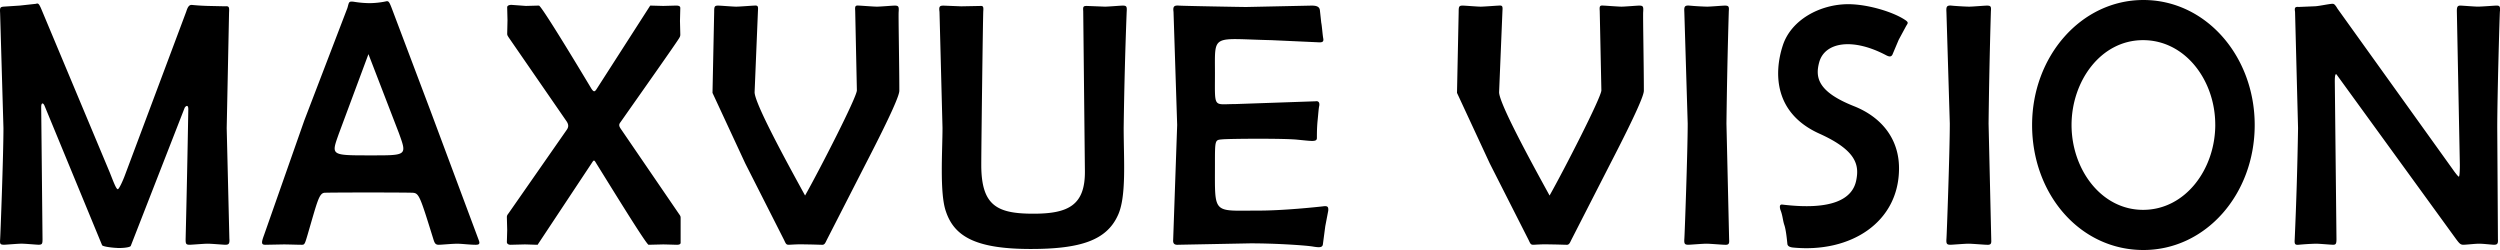 <svg xmlns="http://www.w3.org/2000/svg" width="100" height="10" fill="#000" xmlns:v="https://vecta.io/nano"><path d="M99.997.447c-.013.14-.107 3.422-.107 4.665l.027 4.455c.013.182-.027.223-.16.223-.08 0-.428-.042-.588-.042-.174 0-.508.042-.642.042-.12 0-.174-.084-.281-.223l-4.787-6.592c-.04-.028-.067.028-.067.279l.067 6.313c0 .182-.027.223-.134.223-.094 0-.548-.042-.682-.042a10.35 10.35 0 0 0-.695.042c-.147.014-.174-.028-.16-.21a155.78 155.78 0 0 0 .134-4.455l-.12-4.651c-.027-.168 0-.209.147-.196l.669-.028c.187-.014.561-.098.682-.098.053 0 .094.014.201.196L98.1 6.759c.107.154.227.307.254.307s.04-.223.04-.461l-.12-6.159c0-.14.013-.223.134-.223.067 0 .575.042.709.042.147 0 .682-.042.749-.042.12 0 .147.042.134.223zM90.188 5c0 2.765-1.952 5-4.452 5-2.54 0-4.452-2.235-4.452-5 0-2.751 1.965-5 4.452-5 2.5 0 4.452 2.249 4.452 5zm-1.578-.014c0-1.76-1.19-3.38-2.888-3.38S82.862 3.254 82.862 5c0 1.76 1.176 3.394 2.861 3.394 1.698 0 2.888-1.634 2.888-3.408zm-8.961 4.595c.013.168-.013.223-.187.209-.094 0-.575-.042-.722-.042s-.642.042-.722.042c-.147 0-.174-.042-.16-.237.013-.14.134-3.52.134-4.609L77.857.475c-.013-.209.013-.265.201-.251.107.014.575.042.709.042s.628-.042.709-.042c.16 0 .174.042.16.223a247.35 247.35 0 0 0-.093 4.497l.107 4.637zm-3.407-8.534l-.294.545-.254.601c-.053.084-.12.084-.254.014-1.35-.712-2.46-.517-2.674.293-.161.601-.053 1.173 1.39 1.746 1.096.433 1.805 1.299 1.805 2.486 0 2.165-1.939 3.394-4.238 3.17-.134-.014-.214-.056-.227-.14-.013-.126-.053-.559-.12-.754s-.067-.391-.16-.615c-.04-.14-.027-.223.08-.209 1.966.237 2.808-.209 2.955-.978.12-.601.013-1.187-1.471-1.858-1.805-.81-1.832-2.402-1.471-3.52.334-1.046 1.51-1.66 2.62-1.66.789 0 1.845.321 2.313.656.107.084.067.112 0 .223zm-7.077 8.534c.013.168-.013.223-.187.209-.094 0-.575-.042-.722-.042s-.642.042-.722.042c-.147 0-.174-.042-.16-.237.013-.14.134-3.52.134-4.609L67.373.475c-.013-.209.013-.265.201-.251a10.82 10.82 0 0 0 .709.042c.134 0 .628-.042.709-.042.16 0 .174.042.16.223a249.51 249.51 0 0 0-.094 4.497l.107 4.637zm-3.411-5.95c0 .168-.267.838-1.35 2.933l-1.551 3.031c-.067.14-.094.21-.214.196-.067 0-.388-.014-.655-.014-.267-.014-.588.014-.655.014-.107 0-.12-.056-.187-.196L59.59 6.536l-1.31-2.821.067-3.24c0-.209.013-.251.16-.251.094 0 .588.042.722.042s.655-.042.722-.042c.147-.014.161.028.147.209l-.134 3.254c0 .433 1.19 2.626 2.019 4.134.575-1.02 2.059-3.911 2.072-4.204L63.989.433c-.013-.182 0-.223.147-.209.067 0 .588.042.722.042s.628-.042.709-.042c.16 0 .174.042.16.251-.013.14.027 2.179.027 3.156zM53.131 8.422l-.12.628-.094.712c-.013.154-.16.14-.414.098s-1.404-.126-2.487-.126l-2.875.056c-.16.014-.227-.042-.214-.196l.16-4.595-.146-4.524c-.027-.209.013-.265.214-.251.16.014 2.554.056 2.687.056l2.621-.056c.201 0 .321.042.334.196l.053.489c.027.112.053.489.08.628s-.04.168-.214.154l-1.845-.084c-2.42-.056-2.273-.279-2.273 1.313 0 1.439-.08 1.243.802 1.243l3.236-.112c.08-.014.16.028.134.182-.027.112-.04.349-.067.601-.027.279-.027.545-.027.684 0 .168-.187.126-.776.07-.495-.056-2.661-.042-3.008-.014-.294.028-.294 0-.294 1.006 0 2.025-.107 1.844 1.738 1.844 1.003 0 2.313-.14 2.567-.168.187-.028.241 0 .227.168zM45.067.475a186.4 186.4 0 0 0-.12 4.637c0 1.299.12 2.779-.241 3.52-.455.978-1.484 1.327-3.476 1.327-2.206 0-3.062-.503-3.396-1.508-.254-.726-.134-2.43-.134-3.338L37.58.476c-.027-.209 0-.251.16-.251l.709.028.735-.014c.147-.014.16.028.147.209-.013.14-.08 5.419-.08 6.145 0 1.634.628 1.955 2.086 1.955 1.39 0 2.072-.335 2.059-1.704L43.329.447c-.013-.182 0-.209.147-.209l.722.028c.134 0 .628-.042.709-.042.16 0 .174.042.16.251zm-9.094 3.156c0 .168-.267.838-1.35 2.933l-1.551 3.031c-.067.14-.094.21-.214.196-.067 0-.388-.014-.655-.014-.267-.014-.588.014-.655.014-.107 0-.12-.056-.187-.196L29.81 6.536 28.5 3.715l.067-3.24c0-.209.013-.251.16-.251.094 0 .588.042.722.042s.655-.042.722-.042c.147-.014.16.028.147.209l-.134 3.254c0 .433 1.19 2.626 2.019 4.134.575-1.02 2.059-3.911 2.072-4.204L34.208.433c-.013-.182 0-.223.147-.209.067 0 .588.042.722.042s.628-.042.709-.042c.16 0 .174.042.16.251-.013.14.027 2.179.027 3.156zm-8.747 6.076c0 .07-.08.084-.147.084-.053 0-.455-.014-.561-.014l-.575.014c-.094-.014-1.524-2.346-2.099-3.268-.08-.14-.094-.126-.174 0l-2.166 3.268c-.093 0-.428-.014-.521-.014l-.561.014c-.067 0-.147-.028-.147-.112l.013-.475-.013-.503c0-.056 0-.084.067-.168l2.326-3.338c.08-.112.08-.209 0-.335l-2.313-3.352c-.053-.084-.067-.098-.067-.168L20.3.81l-.013-.517c0-.07.08-.098.174-.098l.575.042.521-.014c.094 0 1.497 2.318 2.099 3.324.094.14.134.14.227-.014l2.126-3.31.521.014.508-.014c.094 0 .174.014.174.098l-.013.517.013.531c0 .056 0 .084-.053.168-.174.279-1.497 2.151-2.34 3.352-.08.098-.053.168.013.265l2.34 3.422c.053.07.053.098.053.154v.489.489zm-8.075-.098c.067.168-.013.182-.134.182-.214 0-.548-.042-.722-.042-.214 0-.628.042-.749.042-.16 0-.174-.112-.241-.321-.508-1.634-.548-1.746-.802-1.76-.401-.014-3.155-.014-3.516 0-.227.014-.294.349-.682 1.676-.107.363-.12.405-.227.405-.187 0-.535-.014-.735-.014l-.735.014c-.174 0-.147-.112-.04-.405l1.604-4.567L13.896.321c.067-.223.04-.279.254-.251a4.1 4.1 0 0 0 .642.056 3.34 3.34 0 0 0 .642-.07c.107-.028.134.014.227.251l1.551 4.106 1.939 5.196zm-3.196-4.288l-1.217-3.156-1.19 3.198c-.294.838-.334.852 1.19.852 1.551 0 1.551.028 1.217-.894zM9.176 9.553c.013.196-.027.237-.16.237-.094 0-.548-.042-.709-.042-.147 0-.628.042-.722.042-.147 0-.16-.042-.16-.223a688.21 688.21 0 0 0 .107-5.196c0-.223-.12-.112-.147-.056L5.232 9.832c-.027.084-.481.098-.562.084-.08 0-.562-.042-.588-.112l-2.3-5.573c-.053-.126-.134-.14-.134.056l.053 5.279c0 .182-.013.223-.16.223-.08 0-.521-.042-.682-.042-.147 0-.615.042-.695.042-.147 0-.174-.028-.16-.196.013-.154.134-3.38.134-4.469L.004.517c-.013-.21 0-.238.147-.252L.793.223l.642-.07c.094-.028.12-.028.241.265l2.714 6.48c.134.335.254.67.321.67.053 0 .214-.363.281-.545L7.451.461c.053-.168.107-.265.214-.265a8.96 8.96 0 0 0 .695.042l.642.014c.16-.014.174.028.16.251l-.094 4.623.107 4.427z"/></svg>